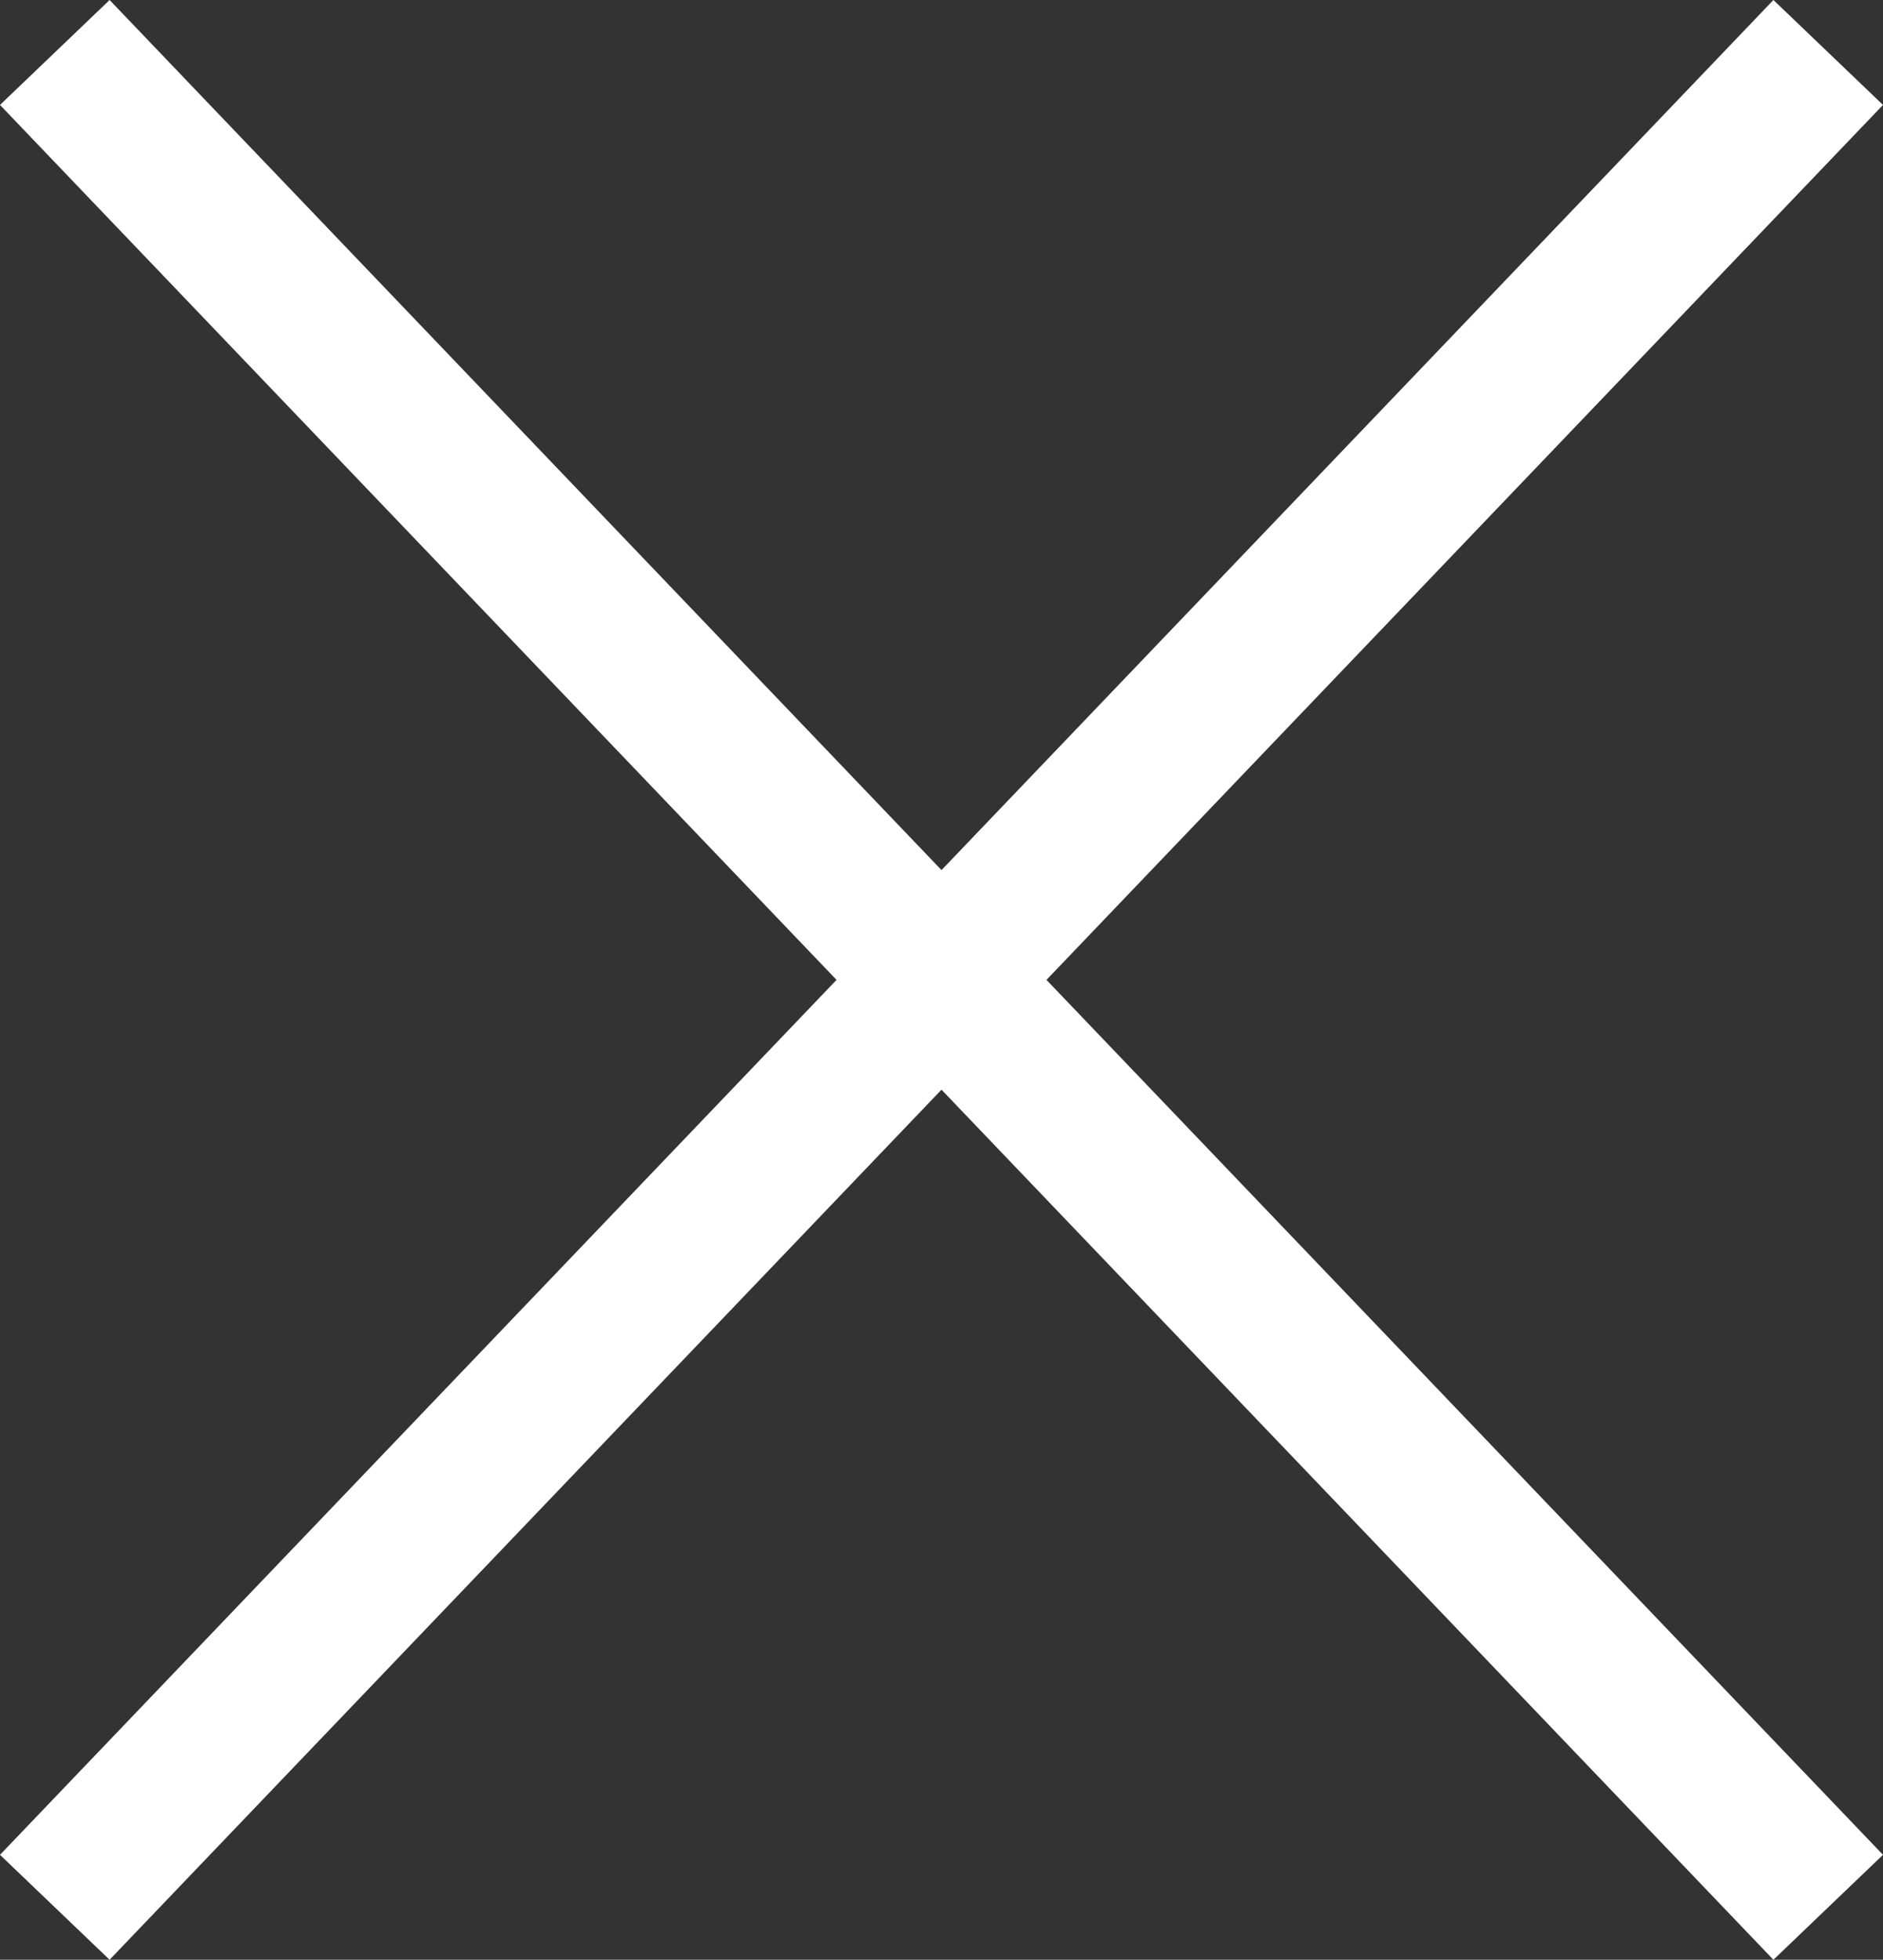 <?xml version="1.0" encoding="utf-8"?>
<!-- Generator: Adobe Illustrator 25.2.3, SVG Export Plug-In . SVG Version: 6.00 Build 0)  -->
<svg version="1.1" id="Ebene_1" xmlns="http://www.w3.org/2000/svg" xmlns:xlink="http://www.w3.org/1999/xlink" x="0px" y="0px"
	 viewBox="0 0 24.828 25.828" style="enable-background:new 0 0 24.828 25.828;" xml:space="preserve">
<rect x="0" y="0" width="24.828" height="25.828" fill="#333333" stroke="none"/>
<polygon fill="#fff" points="24.828,1.383 23.383,0 12.414,11.467 1.445,0 0,1.383 11.03,12.914 0,24.445 1.445,25.828 12.414,14.361
	23.383,25.828 24.828,24.445 13.798,12.914 "/>
</svg>

